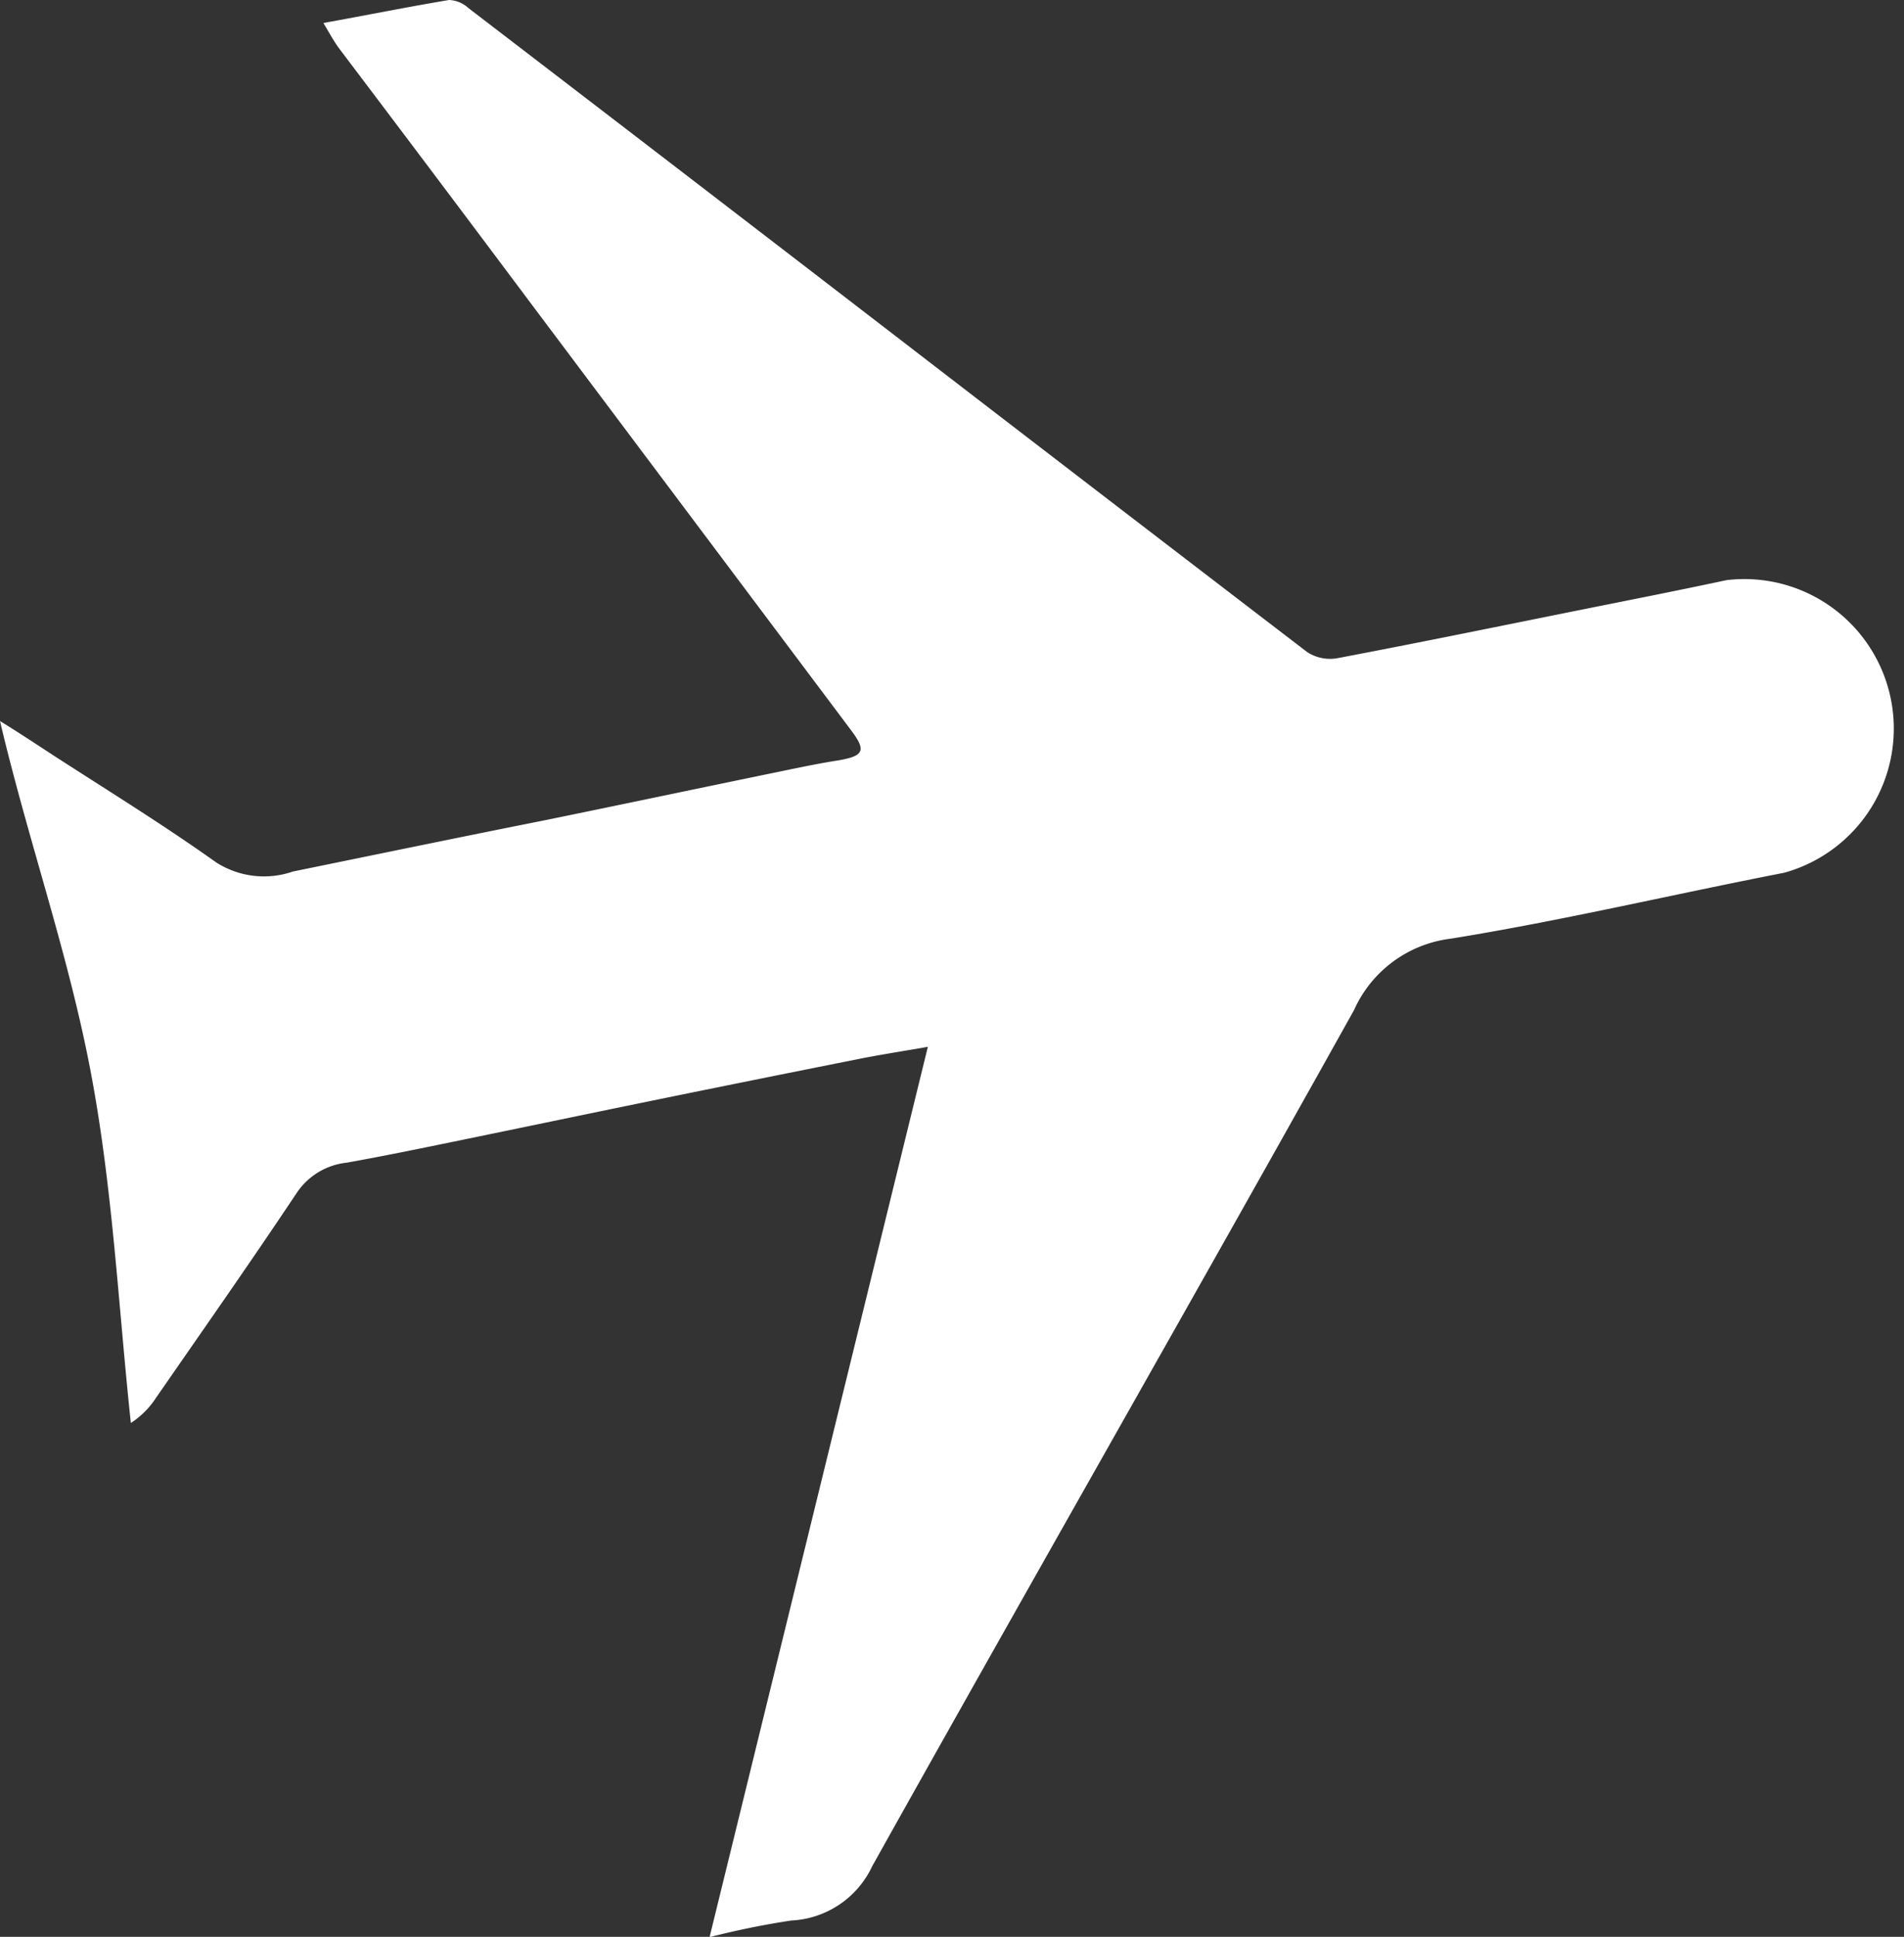 <svg xmlns="http://www.w3.org/2000/svg" width="16.56" height="16.837" viewBox="0 0 16.56 16.837">
  <rect x="0" y="0" width="16.56" height="16.837" fill="#333333" stroke="none"/>
  <path id="Контур_1154" data-name="Контур 1154" d="M6.172,16.837,8.07,9.1c-.23.04-.425.07-.618.109q-.9.179-1.8.363c-.567.116-1.134.235-1.7.351-.312.064-.623.128-.936.184a.6.6,0,0,0-.436.264c-.4.6-.813,1.188-1.223,1.78a.744.744,0,0,1-.219.219C1.028,11.34.979,10.3.782,9.281S.241,7.291,0,6.268c.163.1.327.209.49.315.465.3.938.592,1.389.913a.77.77,0,0,0,.669.08c.729-.149,1.459-.3,2.188-.445.679-.139,1.358-.282,2.037-.422.175-.036.349-.073.524-.1.219-.039.239-.085.1-.268L4.641,2.669Q3.8,1.545,2.951.423C2.907.364,2.872.3,2.813.2,3.2.13,3.551.059,3.906,0a.265.265,0,0,1,.168.07q2.011,1.54,4.019,3.085Q9.73,4.414,11.37,5.669a.364.364,0,0,0,.26.053c.713-.135,1.423-.281,2.135-.424.418-.084.836-.166,1.252-.255a1.3,1.3,0,0,1,.5,2.544c-.968.188-1.928.416-2.9.573a1.063,1.063,0,0,0-.84.62c-1.387,2.486-2.8,4.955-4.19,7.441a.821.821,0,0,1-.705.474,7.107,7.107,0,0,0-.708.144" transform="translate(0 0)" fill="#fff"/>
</svg>
